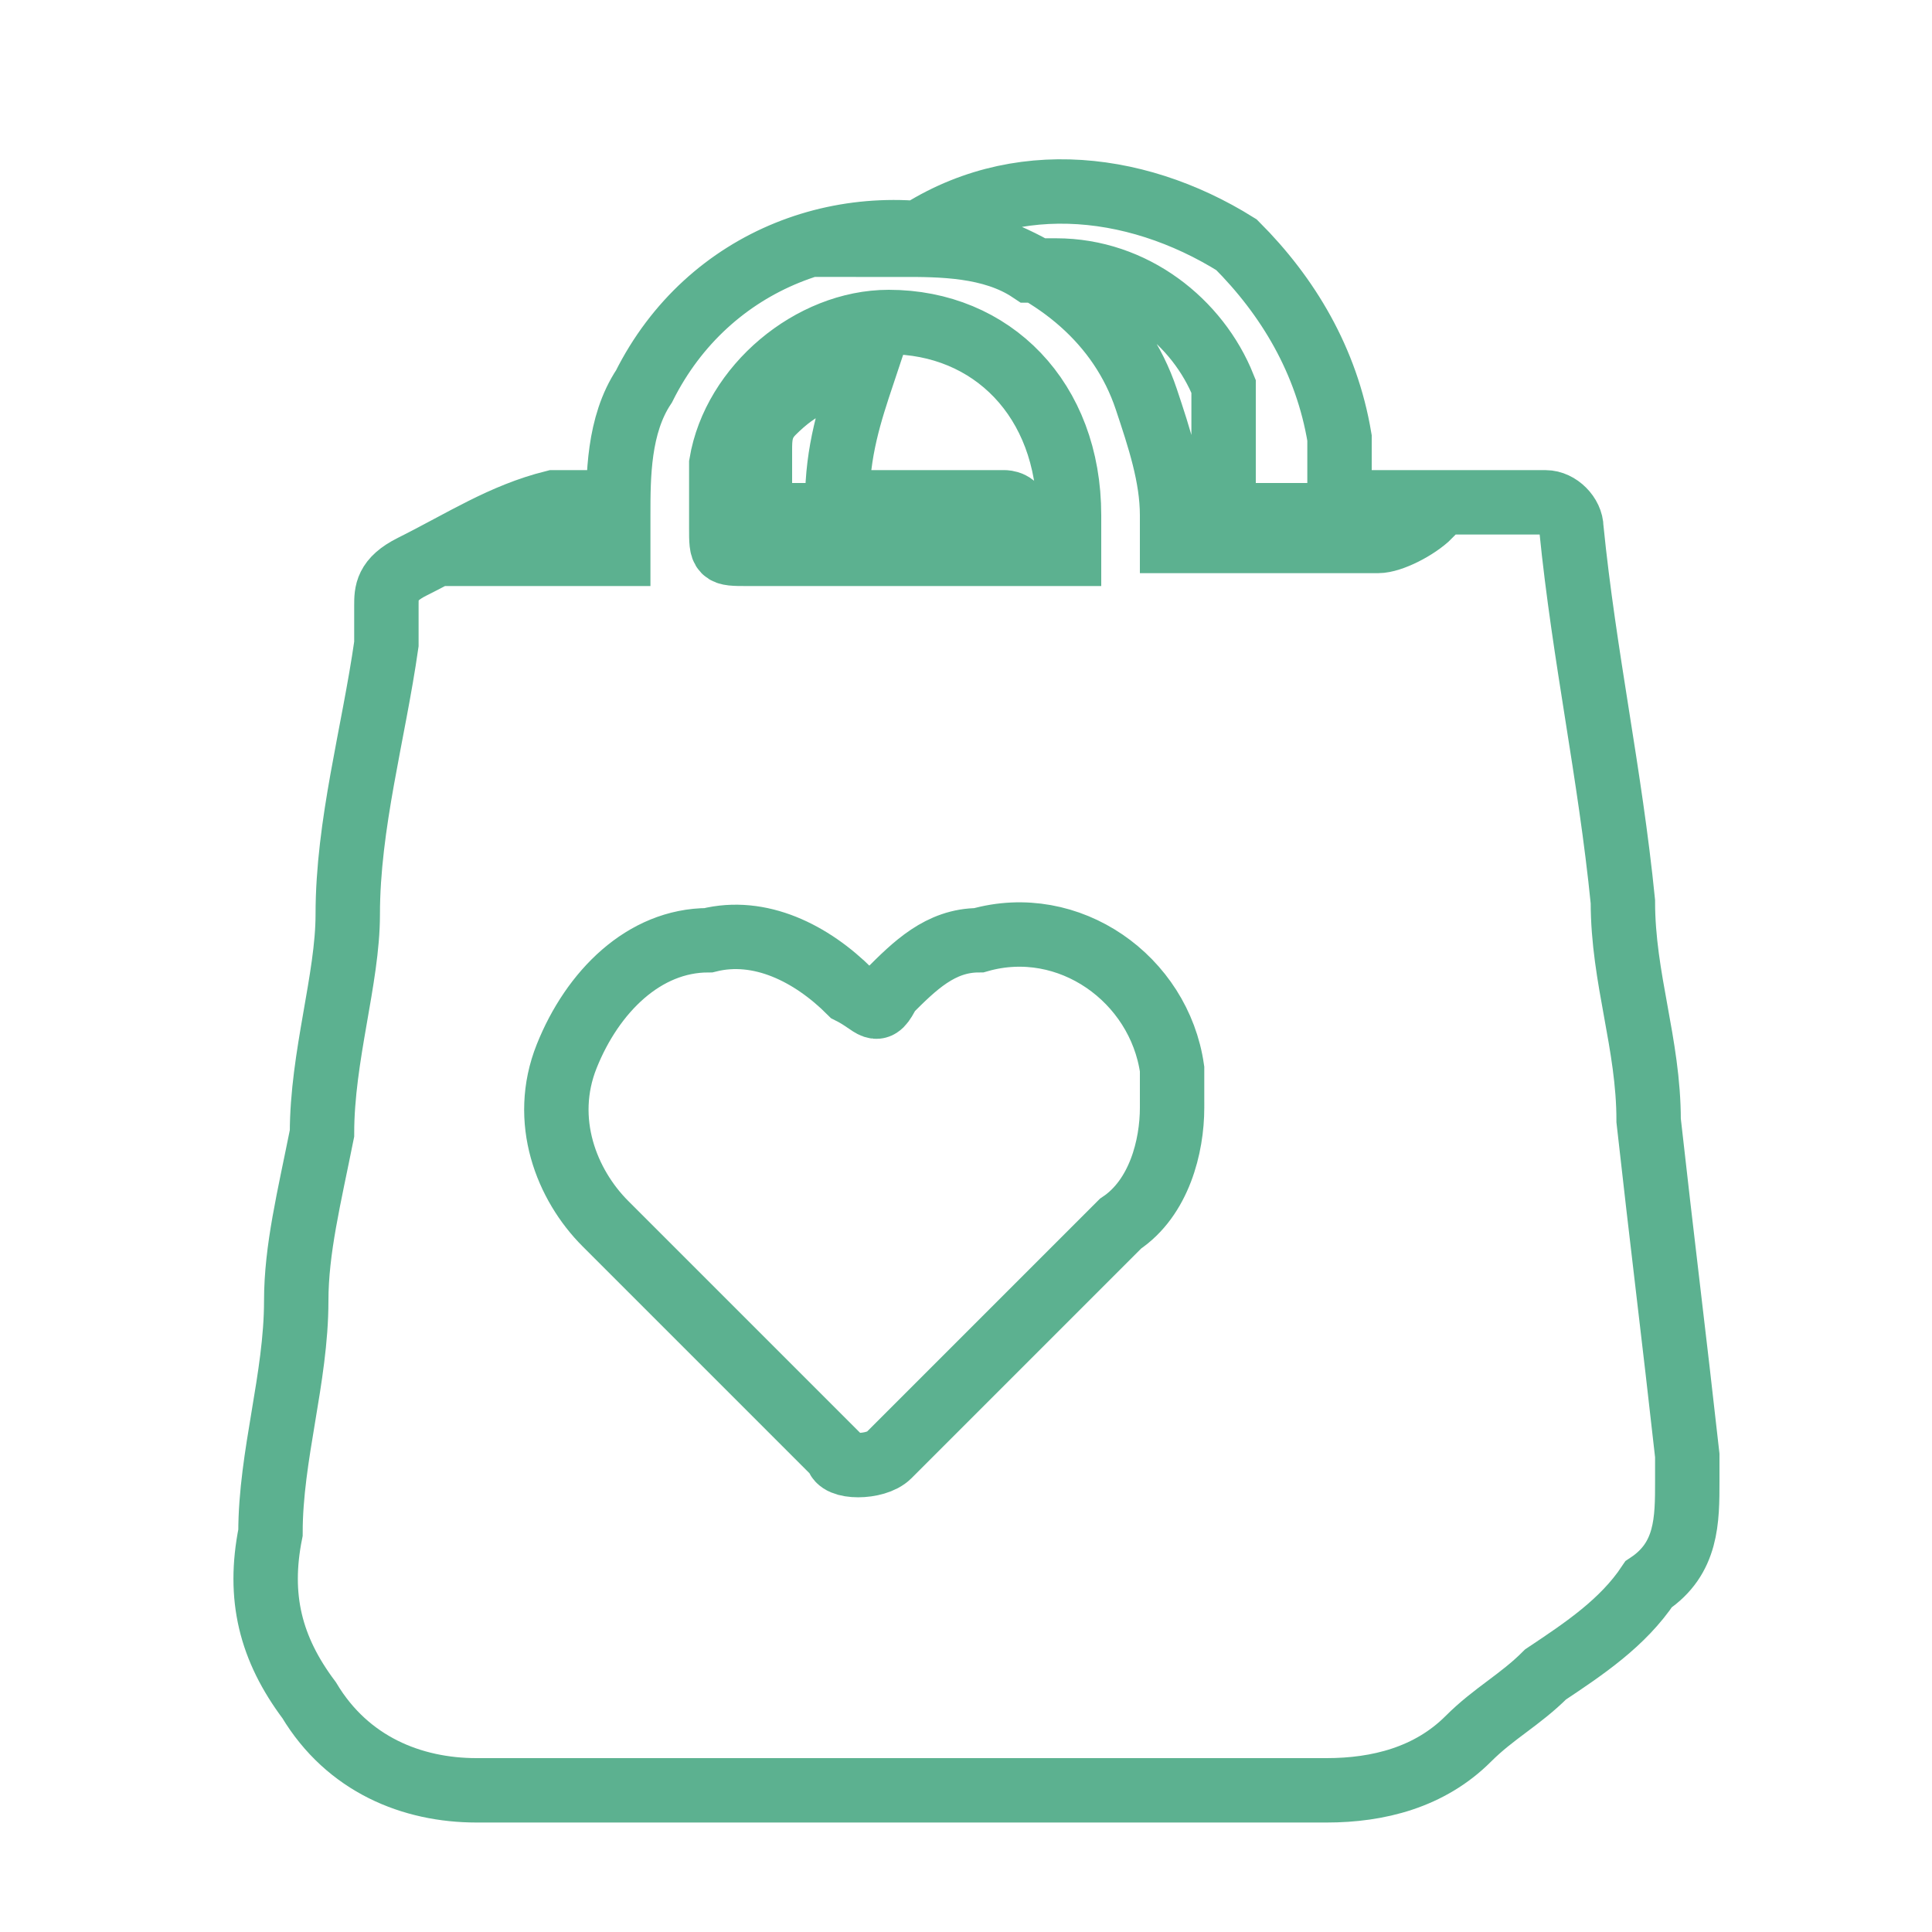 <?xml version="1.0" encoding="UTF-8"?>
<svg xmlns="http://www.w3.org/2000/svg" version="1.1" viewBox="0 0 15 15">
  <defs>
    <style>
      .cls-1 {
        fill: none;
        stroke: #5cb190;
        stroke-miterlimit: 10;
        stroke-width: .5px;
      }
    </style>
  </defs>
  <!-- Generator: Adobe Illustrator 28.6.0, SVG Export Plug-In . SVG Version: 1.2.0 Build 709)  -->
  <g>
    <g id="Capa_1">
      <g id="Grupo_611">
        <path id="Trazado_4455" class="cls-1" d="M4,4.3h.5c0,0,.2,0,.3,0,0,0,0,0,0,0,0,0,0-.2,0-.3,0-.3,0-.7.2-1,.5-1,1.6-1.4,2.6-1.1.6.2,1.1.6,1.3,1.2.1.3.2.6.2.9,0,0,0,.2,0,.2s.1,0,.2,0c.4,0,.7,0,1.1,0,.1,0,.2,0,.3,0,.1,0,.3-.1.4-.2,0,0,0,0,0,0-.6,0-1.2,0-1.7,0,0,0-.1,0-.1,0,0,0,0-.1,0-.2,0,0,0,0,0,0,0,0,.1,0,.2,0,0,0,0,0,0,0,0-.3,0-.5,0-.8-.2-.5-.7-.9-1.3-.9,0,0-.1,0-.2,0-.3-.2-.7-.2-1-.2,0,0,0,0,0,0,0,0,0,0,0,0,.8-.6,1.8-.5,2.6,0,.4.4.7.9.8,1.5,0,.1,0,.3,0,.4,0,.1,0,.1.1.1h1.3c0,0,.1,0,.2,0,.1,0,.2.1.2.2.1,1,.3,1.9.4,2.9,0,.6.2,1.1.2,1.7.1.9.2,1.7.3,2.6,0,0,0,.1,0,.2,0,.3,0,.6-.3.8-.2.3-.5.5-.8.7-.2.2-.4.3-.6.5-.3.3-.7.4-1.1.4-2.2,0-4.4,0-6.6,0-.5,0-1-.2-1.3-.7-.3-.4-.4-.8-.3-1.3,0-.6.2-1.2.2-1.8,0-.4.1-.8.2-1.3,0-.6.2-1.2.2-1.7,0-.7.2-1.4.3-2.1,0-.1,0-.2,0-.3,0-.1,0-.2.2-.3.4-.2.7-.4,1.1-.5.1,0,.3,0,.4,0,0,0,0,0,0,0,0,0,0,0,0,0,0,0,0,.1,0,.2,0,0,0,0,0,0,0,0,0,0,0,0-.1,0-.3,0-.4,0-.1,0-.2.1-.4.2h0ZM9.1,8.5c0,0,0-.2,0-.2-.1-.7-.8-1.2-1.5-1-.3,0-.5.2-.7.4-.1.2-.1.1-.3,0-.3-.3-.7-.5-1.1-.4-.5,0-.9.4-1.1.9-.2.5,0,1,.3,1.3.6.6,1.2,1.2,1.8,1.8,0,.1.3.1.4,0,0,0,0,0,0,0,.6-.6,1.2-1.2,1.8-1.8.3-.2.4-.6.4-.9ZM8.3,4h0c0-.9-.6-1.5-1.4-1.5-.6,0-1.2.5-1.3,1.1,0,.2,0,.3,0,.5,0,.2,0,.2.2.2.8,0,1.7,0,2.5,0,0,0,0,0,0,0,0,0,0-.1,0-.2Z"/>
        <path id="Trazado_4456" class="cls-1" d="M6.9,4c-.4,0-.8,0-1.2,0,0,0,0,0,0,0s0,0,0-.1c0,0,0,0,0,0,0,0,.1,0,.2,0s0,0,0,0c0-.1,0-.3,0-.4,0-.1,0-.2.1-.3.2-.2.4-.3.7-.3,0,0,0,0,0,0,0,0,0,0,0,0-.1.3-.2.6-.2,1,0,0,0,0,0,0h.5c.3,0,.6,0,.8,0,0,0,.1,0,.1.1,0,.2,0,.2-.2.2-.4,0-.8,0-1.1,0h0Z"/>
      </g>
    </g>
  </g>
</svg>